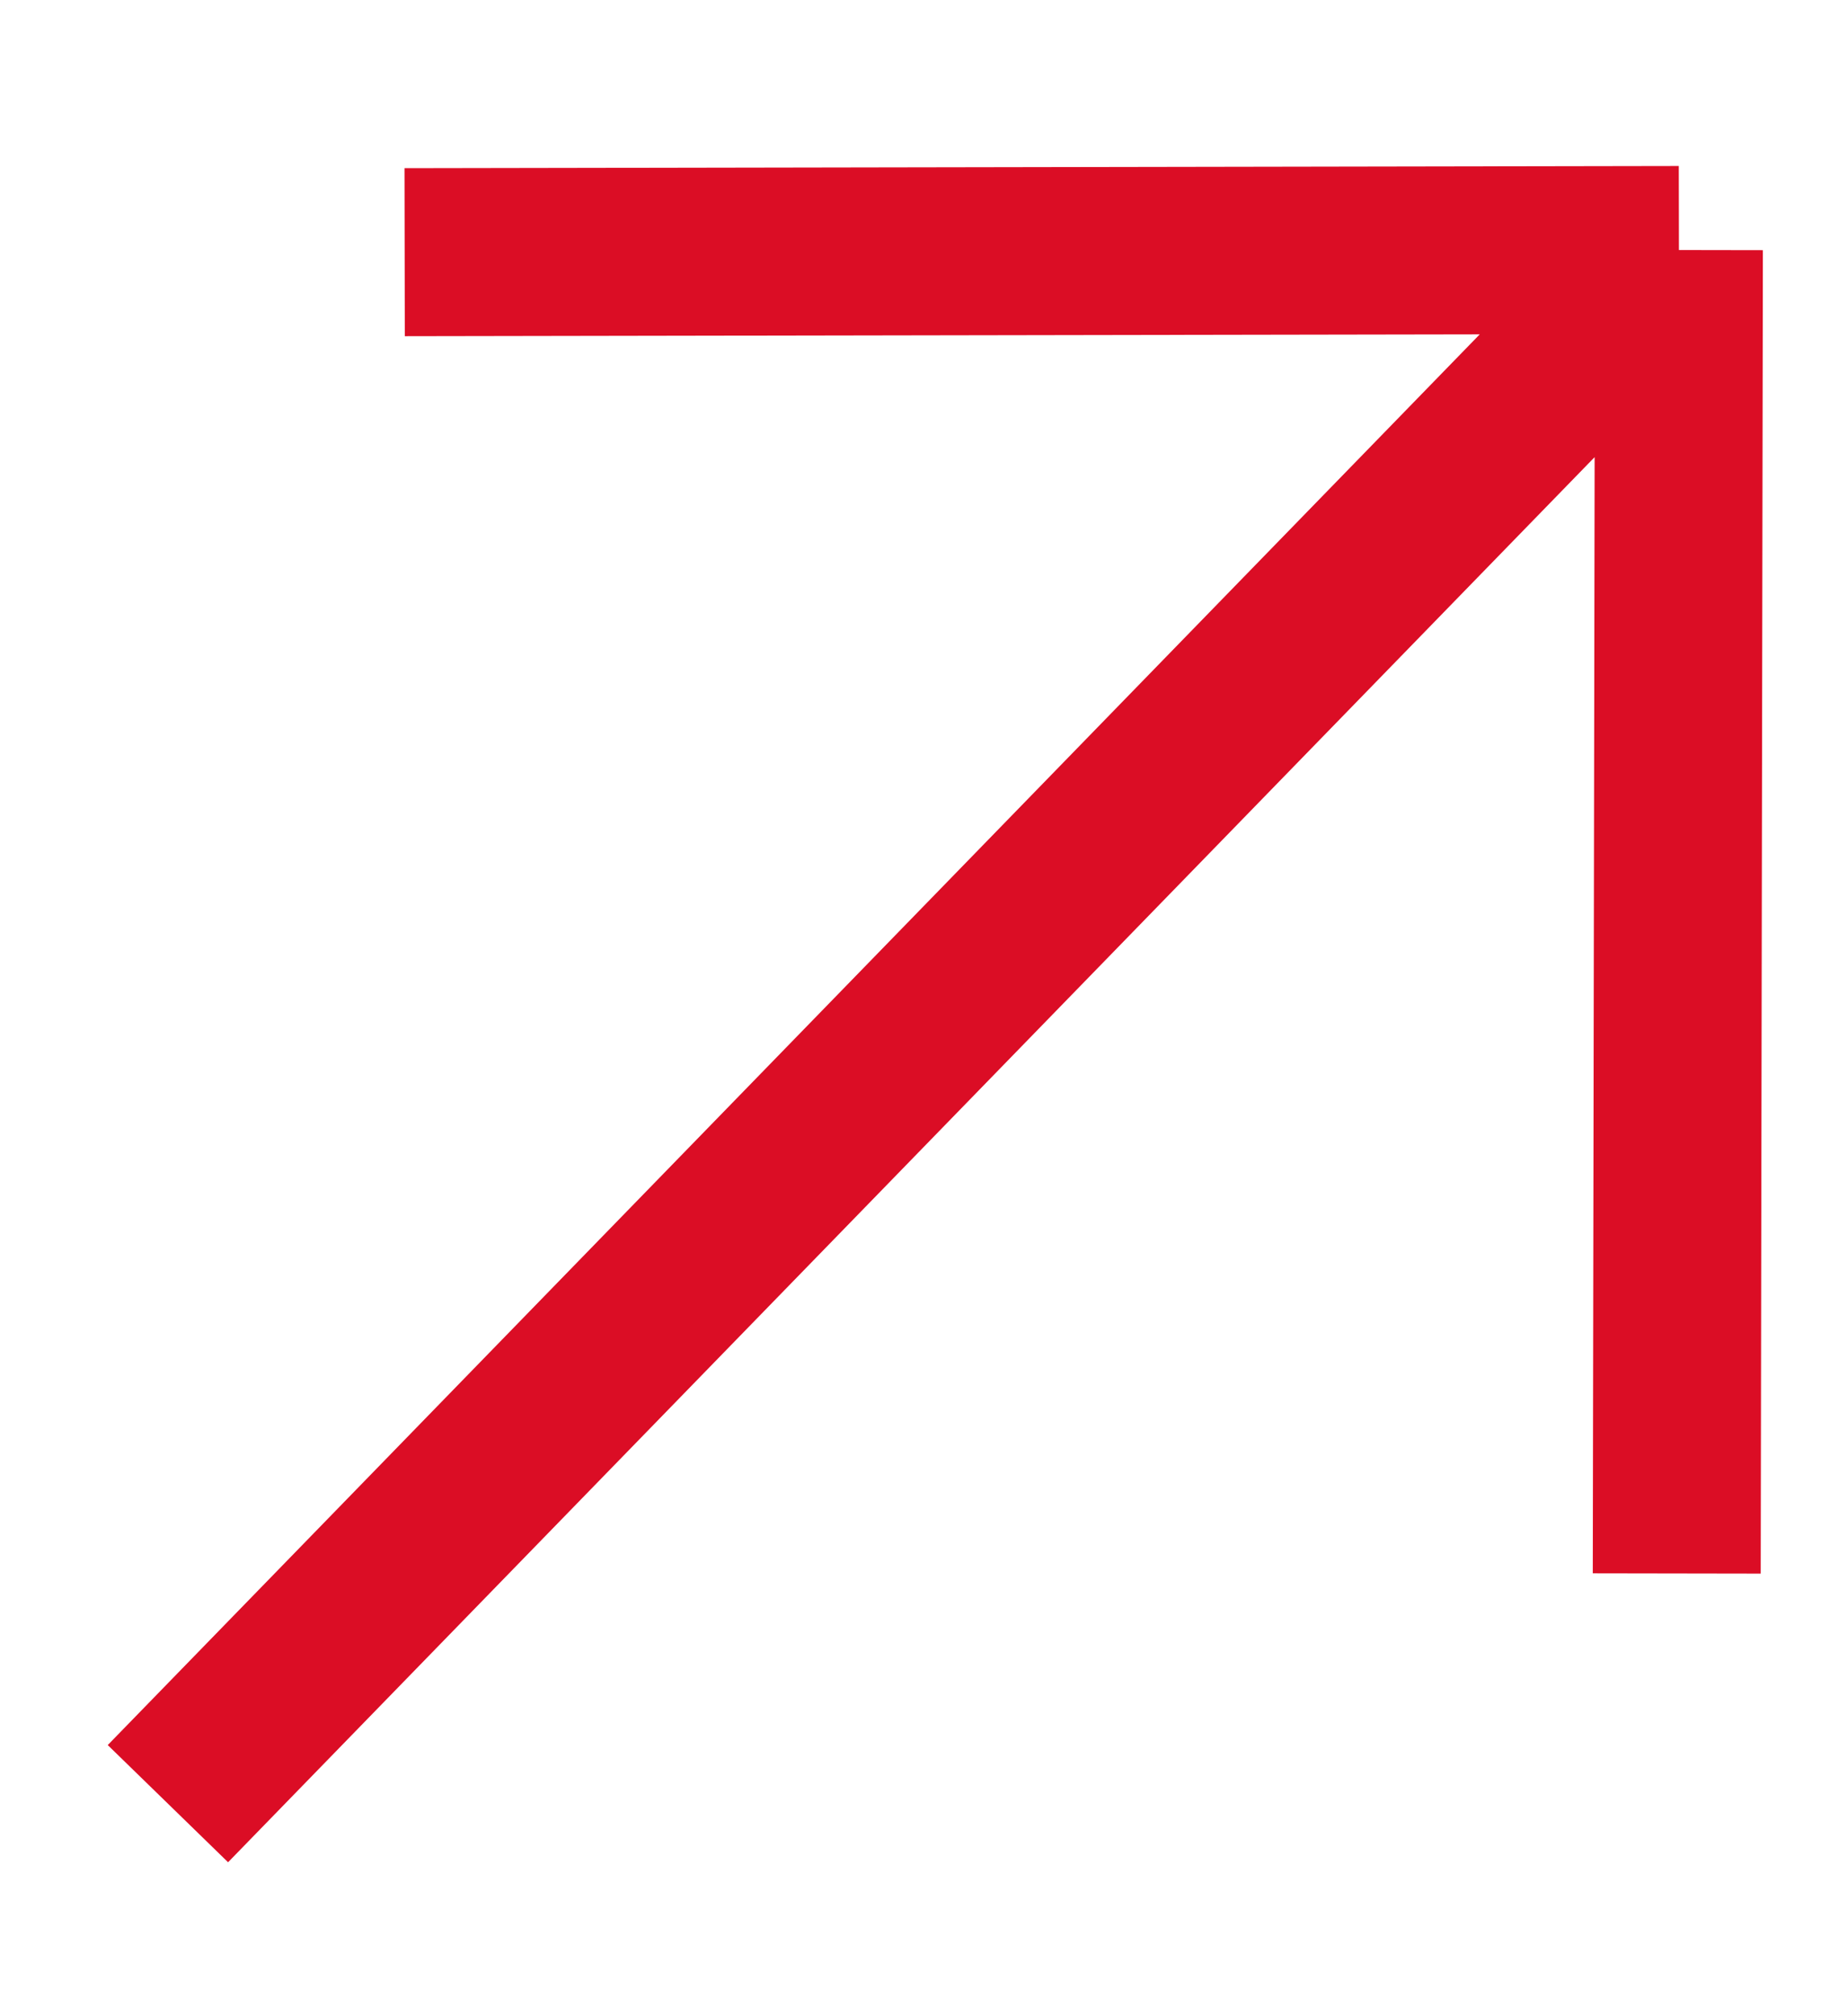 <svg width="11" height="12" viewBox="0 0 11 12" fill="none" xmlns="http://www.w3.org/2000/svg">
<path d="M1 10.735L9.999 1.488M9.999 1.488L2.41 1.501M9.999 1.488L9.986 9.365" stroke="#db0d25" stroke-miterlimit="10"/>
</svg>
